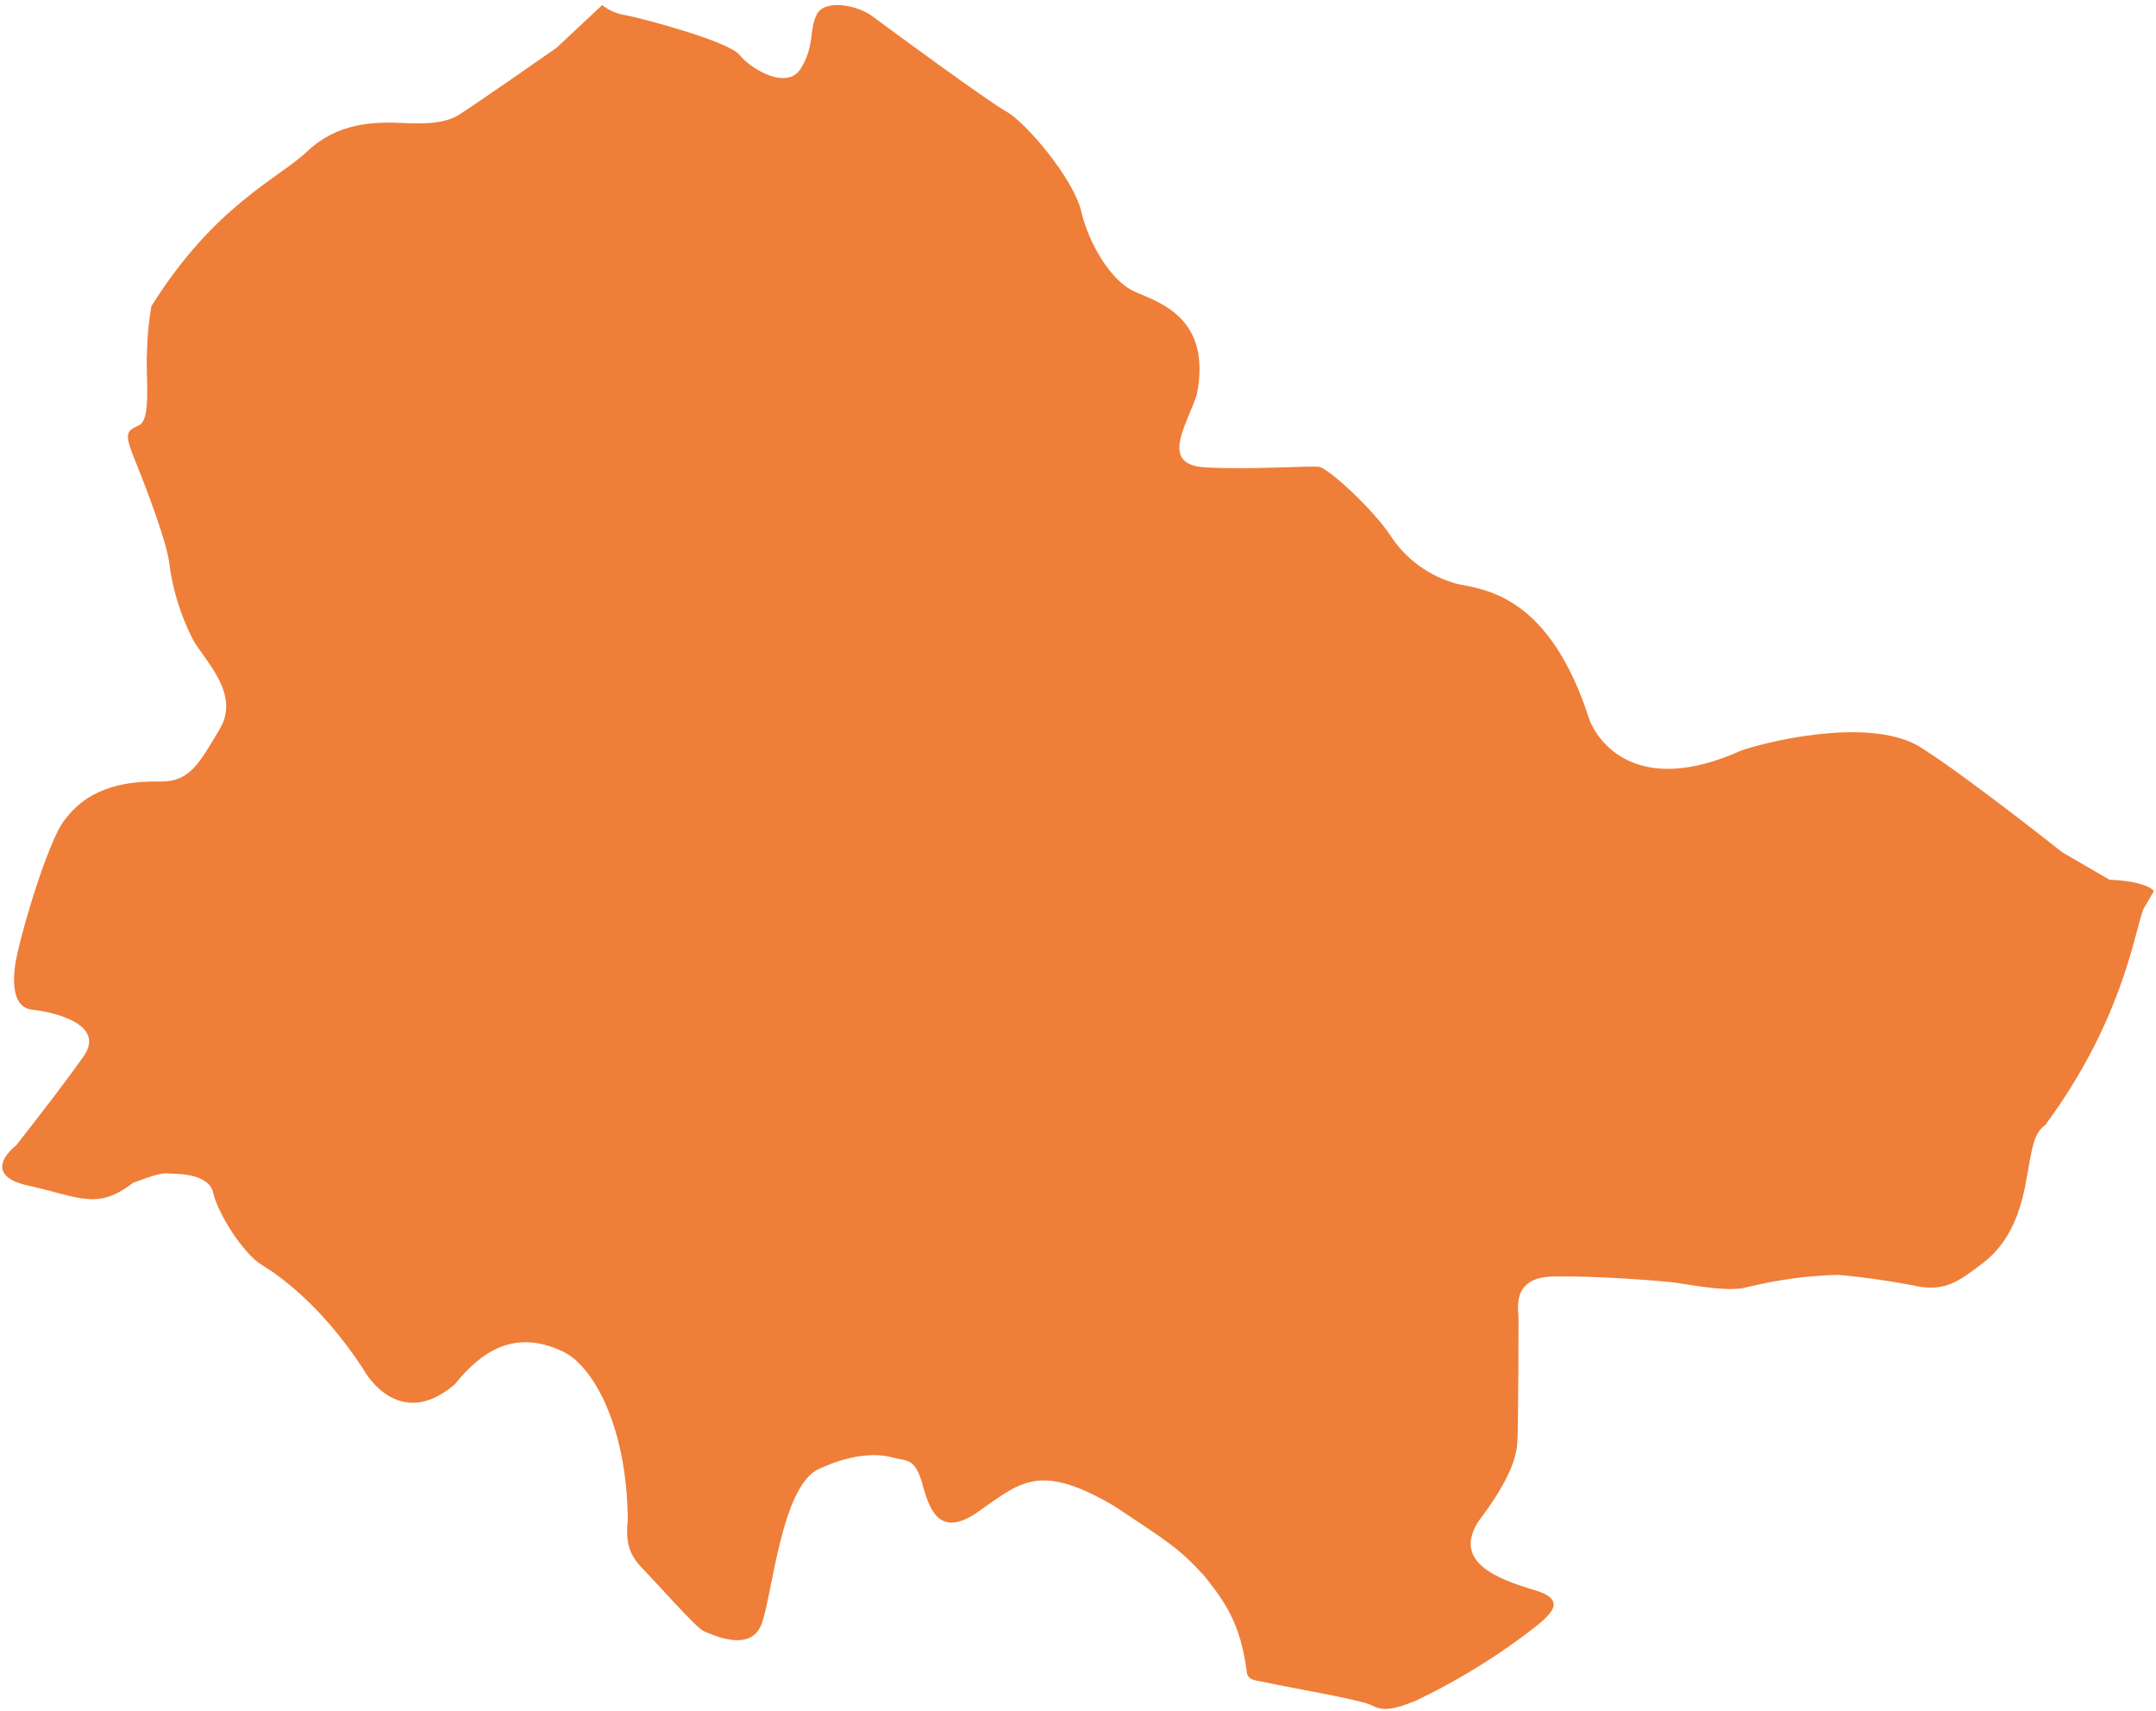 <svg width="320" height="254" viewBox="0 0 320 254" fill="none" xmlns="http://www.w3.org/2000/svg">
<path d="M284.686 190.938C288.686 191.638 290.686 190.238 294.286 187.488C297.886 184.738 299.646 180.748 300.576 176.078C301.506 171.408 301.576 168.318 303.576 166.968C314.956 151.518 316.706 138.838 318.106 134.968L319.686 132.268C319.686 132.268 318.926 130.828 313.096 130.568L306.096 126.508C306.096 126.508 291.966 115.278 285.096 110.938C278.226 106.598 264.096 109.528 258.506 111.368C242.866 118.438 237.146 110.008 235.916 106.858C229.996 88.268 220.296 87.518 216.476 86.708C212.285 85.655 208.652 83.044 206.316 79.408C203.786 75.588 197.206 69.518 195.786 69.298C194.366 69.078 185.696 69.758 178.886 69.368C172.076 68.978 176.086 63.218 177.616 58.638C180.016 46.818 171.516 44.758 168.226 43.198C164.936 41.638 161.646 36.318 160.486 31.388C159.326 26.458 152.166 18.098 149.416 16.588C146.666 15.078 131.606 3.998 129.416 2.368C127.226 0.738 122.336 -0.192 121.196 2.198C120.056 4.588 120.956 6.638 118.906 10.098C116.856 13.558 111.386 10.188 109.766 8.158C108.146 6.128 95.526 2.778 92.946 2.268C91.643 2.092 90.41 1.57 89.376 0.758L82.616 7.078C82.616 7.078 68.556 16.928 67.616 17.328C66.676 17.728 65.146 18.518 60.196 18.268C55.246 18.018 50.066 18.268 45.626 22.448C41.186 26.628 31.876 30.448 22.466 45.448C22.073 47.708 21.855 49.995 21.816 52.288C21.596 55.838 22.516 62.228 20.636 63.118C18.756 64.008 18.346 64.208 20.126 68.548C21.906 72.888 24.876 80.898 25.126 83.648C25.642 87.581 26.829 91.397 28.636 94.928C30.386 98.068 35.716 102.988 32.636 108.168C29.556 113.348 28.136 116.058 23.796 115.998C19.456 115.938 13.496 116.448 9.616 121.668C7.016 124.868 2.676 139.918 2.236 143.318C1.796 146.718 2.236 149.628 4.866 149.878C7.496 150.128 15.866 151.878 12.406 156.788C8.946 161.698 2.406 169.988 2.406 169.988C2.406 169.988 -3.324 174.318 4.246 175.988C11.816 177.658 14.396 179.688 19.736 175.568C23.236 174.238 24.216 174.088 25.056 174.168C25.896 174.248 30.986 174.018 31.656 177.068C32.326 180.118 36.106 186.068 38.846 187.738C41.586 189.408 47.686 193.738 53.846 203.088C55.276 205.728 60.266 211.678 67.496 205.468C71.326 200.718 76.256 197.148 83.496 200.578C87.896 202.578 93.066 211.488 93.176 225.578C92.856 228.878 93.286 230.698 95.486 232.938C97.686 235.178 103.346 241.658 104.486 242.118C105.626 242.578 111.416 245.408 113.036 241.038C114.656 236.668 115.956 220.618 121.516 218.038C127.076 215.458 130.776 215.828 132.656 216.368C134.536 216.908 135.926 216.208 137.056 220.838C138.056 224.148 139.566 228.688 145.816 223.928C151.636 219.848 154.546 217.158 165.406 223.548C173.346 228.828 174.946 229.758 178.716 233.858C181.626 237.528 184.146 240.798 185.066 248.268C185.306 249.538 186.466 249.358 188.596 249.858C190.726 250.358 202.066 252.268 203.666 253.138C205.266 254.008 206.926 253.748 210.196 252.398C215.564 249.828 220.686 246.772 225.496 243.268C229.846 239.998 233.276 237.648 227.696 235.988C222.116 234.328 215.606 231.798 219.436 225.798C223.176 220.868 225.036 217.118 225.206 214.098C225.376 211.078 225.366 197.288 225.386 195.858C225.406 194.428 224.176 189.558 230.586 189.458C236.996 189.358 245.256 190.028 247.766 190.268C250.276 190.508 256.296 191.918 259.396 191.028C263.8 189.936 268.31 189.329 272.846 189.218C276.769 189.574 280.671 190.135 284.536 190.898" fill="#EF7E38"/>
</svg>
